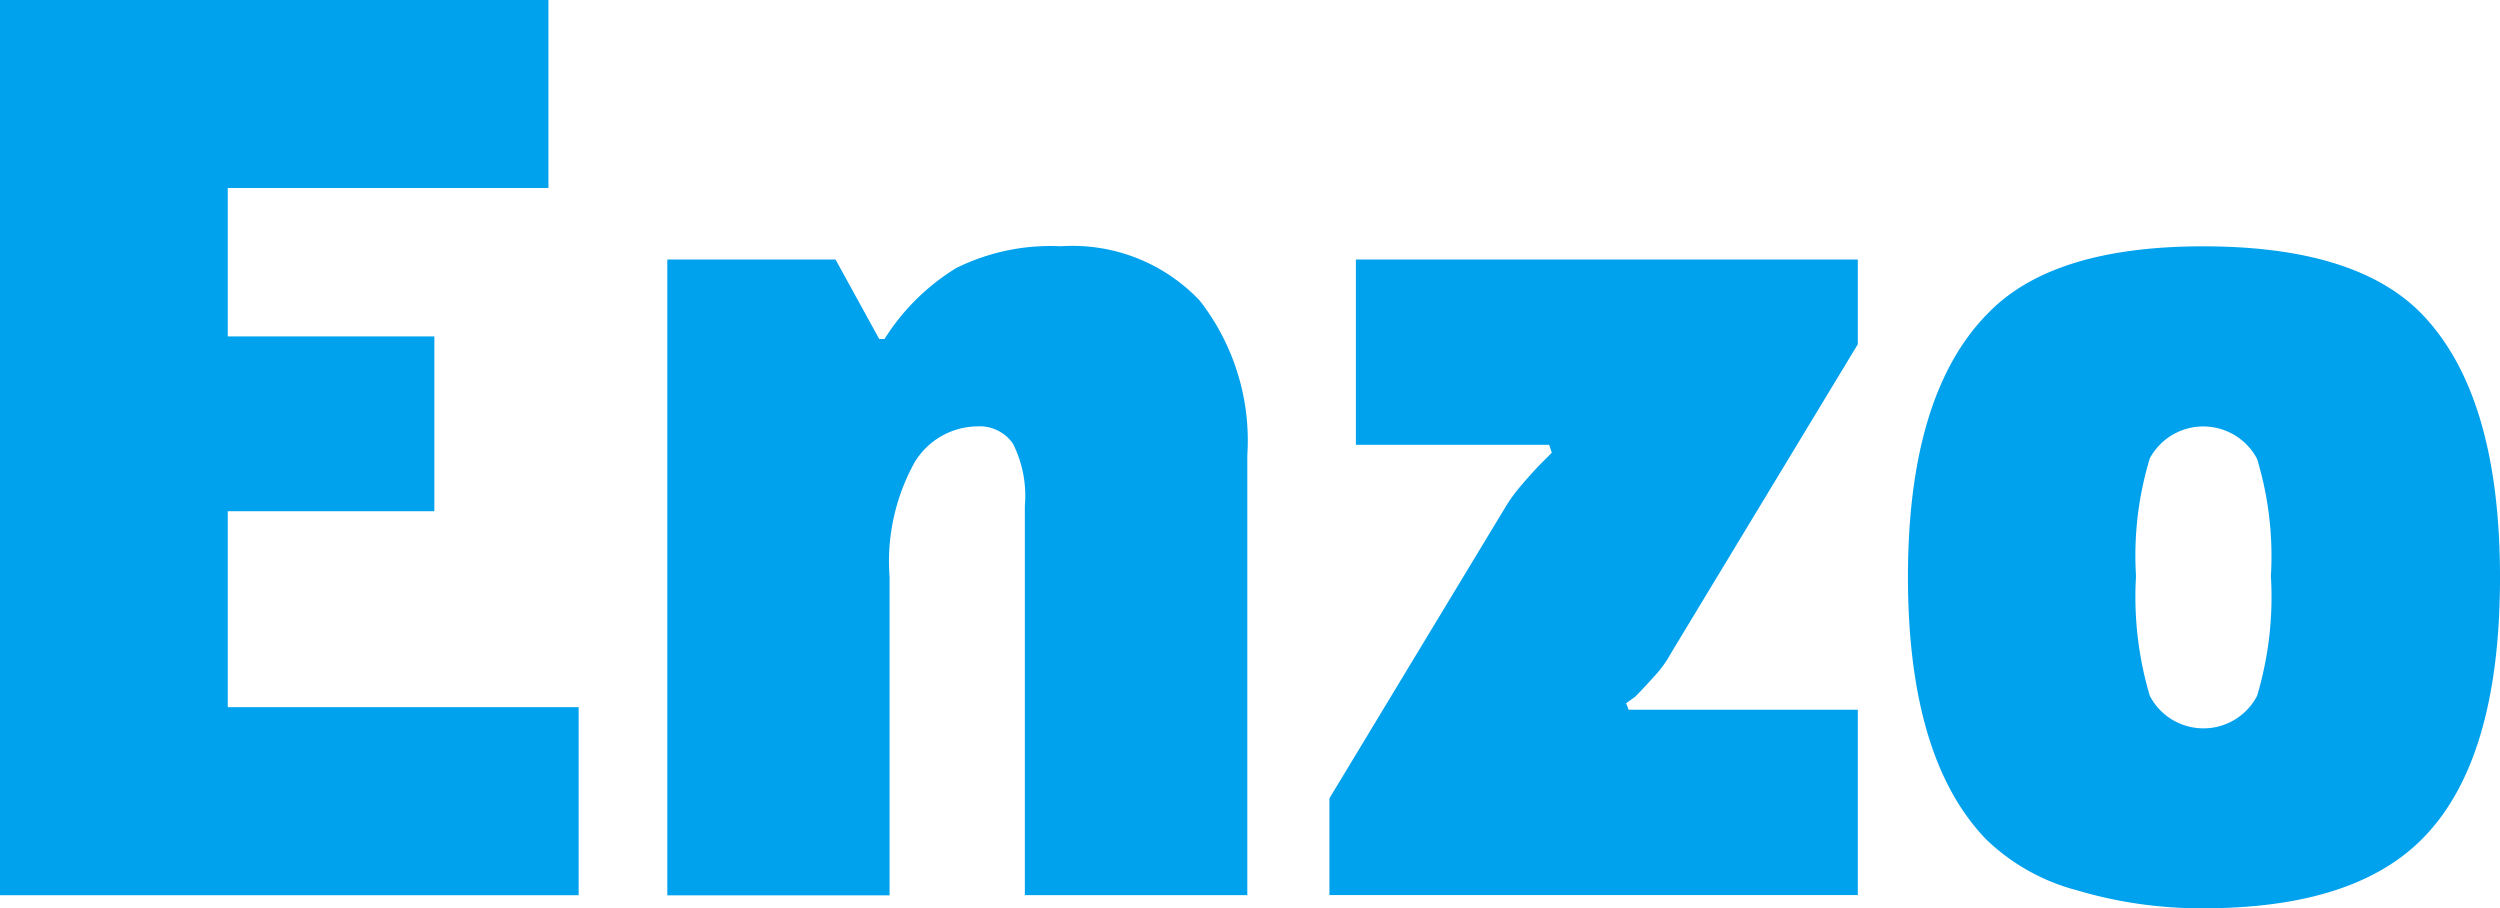<svg id="Layer_1" data-name="Layer 1" xmlns="http://www.w3.org/2000/svg" viewBox="0 0 54.247 19.71">
  <defs>
    <style>
      .cls-1 {
        fill: #00a1ed;
      }
    </style>
  </defs>
  <title>9fd75093-750c-4b54-a3bf-e2d3ce47982d</title>
  <g>
    <path class="cls-1" d="M0,19.423V0H11.9V4.079H4.942V7.3H9.425v3.793H4.942v4.252h7.614v4.08H0Z"/>
    <path class="cls-1" d="M27.065,9.884v9.539H22.238V10.976a2.517,2.517,0,0,0-.259-1.351A0.879,0.879,0,0,0,21.2,9.252a1.609,1.609,0,0,0-1.351.775,4.434,4.434,0,0,0-.546,2.5v6.9H14.48V5.631H18.13l0.948,1.725h0.115a4.8,4.8,0,0,1,1.551-1.537,4.6,4.6,0,0,1,2.271-.475,3.8,3.8,0,0,1,3.017,1.178A4.94,4.94,0,0,1,27.065,9.884Z"/>
    <path class="cls-1" d="M29.421,9.653V5.631H40.312V7.47l-4.052,6.7a2.4,2.4,0,0,1-.359.5q-0.245.272-.416,0.445l-0.2.144L35.34,15.4h4.972v4.022H28.847v-2.1L32.668,11a3.375,3.375,0,0,1,.359-0.488c0.162-.191.312-0.354,0.445-0.488l0.2-.2-0.058-.173h-4.2Z"/>
    <path class="cls-1" d="M54.247,12.527q0,3.993-1.7,5.688-1.494,1.494-4.741,1.494a9.443,9.443,0,0,1-2.729-.388A4.47,4.47,0,0,1,43.1,18.216q-1.695-1.752-1.7-5.688,0-4.022,1.781-5.775,1.408-1.408,4.626-1.408,3.248,0,4.684,1.408Q54.246,8.5,54.247,12.527ZM49.276,12.5a7.284,7.284,0,0,0-.3-2.543,1.32,1.32,0,0,0-2.327-.014,7.259,7.259,0,0,0-.3,2.557,7.517,7.517,0,0,0,.3,2.6,1.313,1.313,0,0,0,2.327,0A7.517,7.517,0,0,0,49.276,12.5Z"/>
  </g>
</svg>
